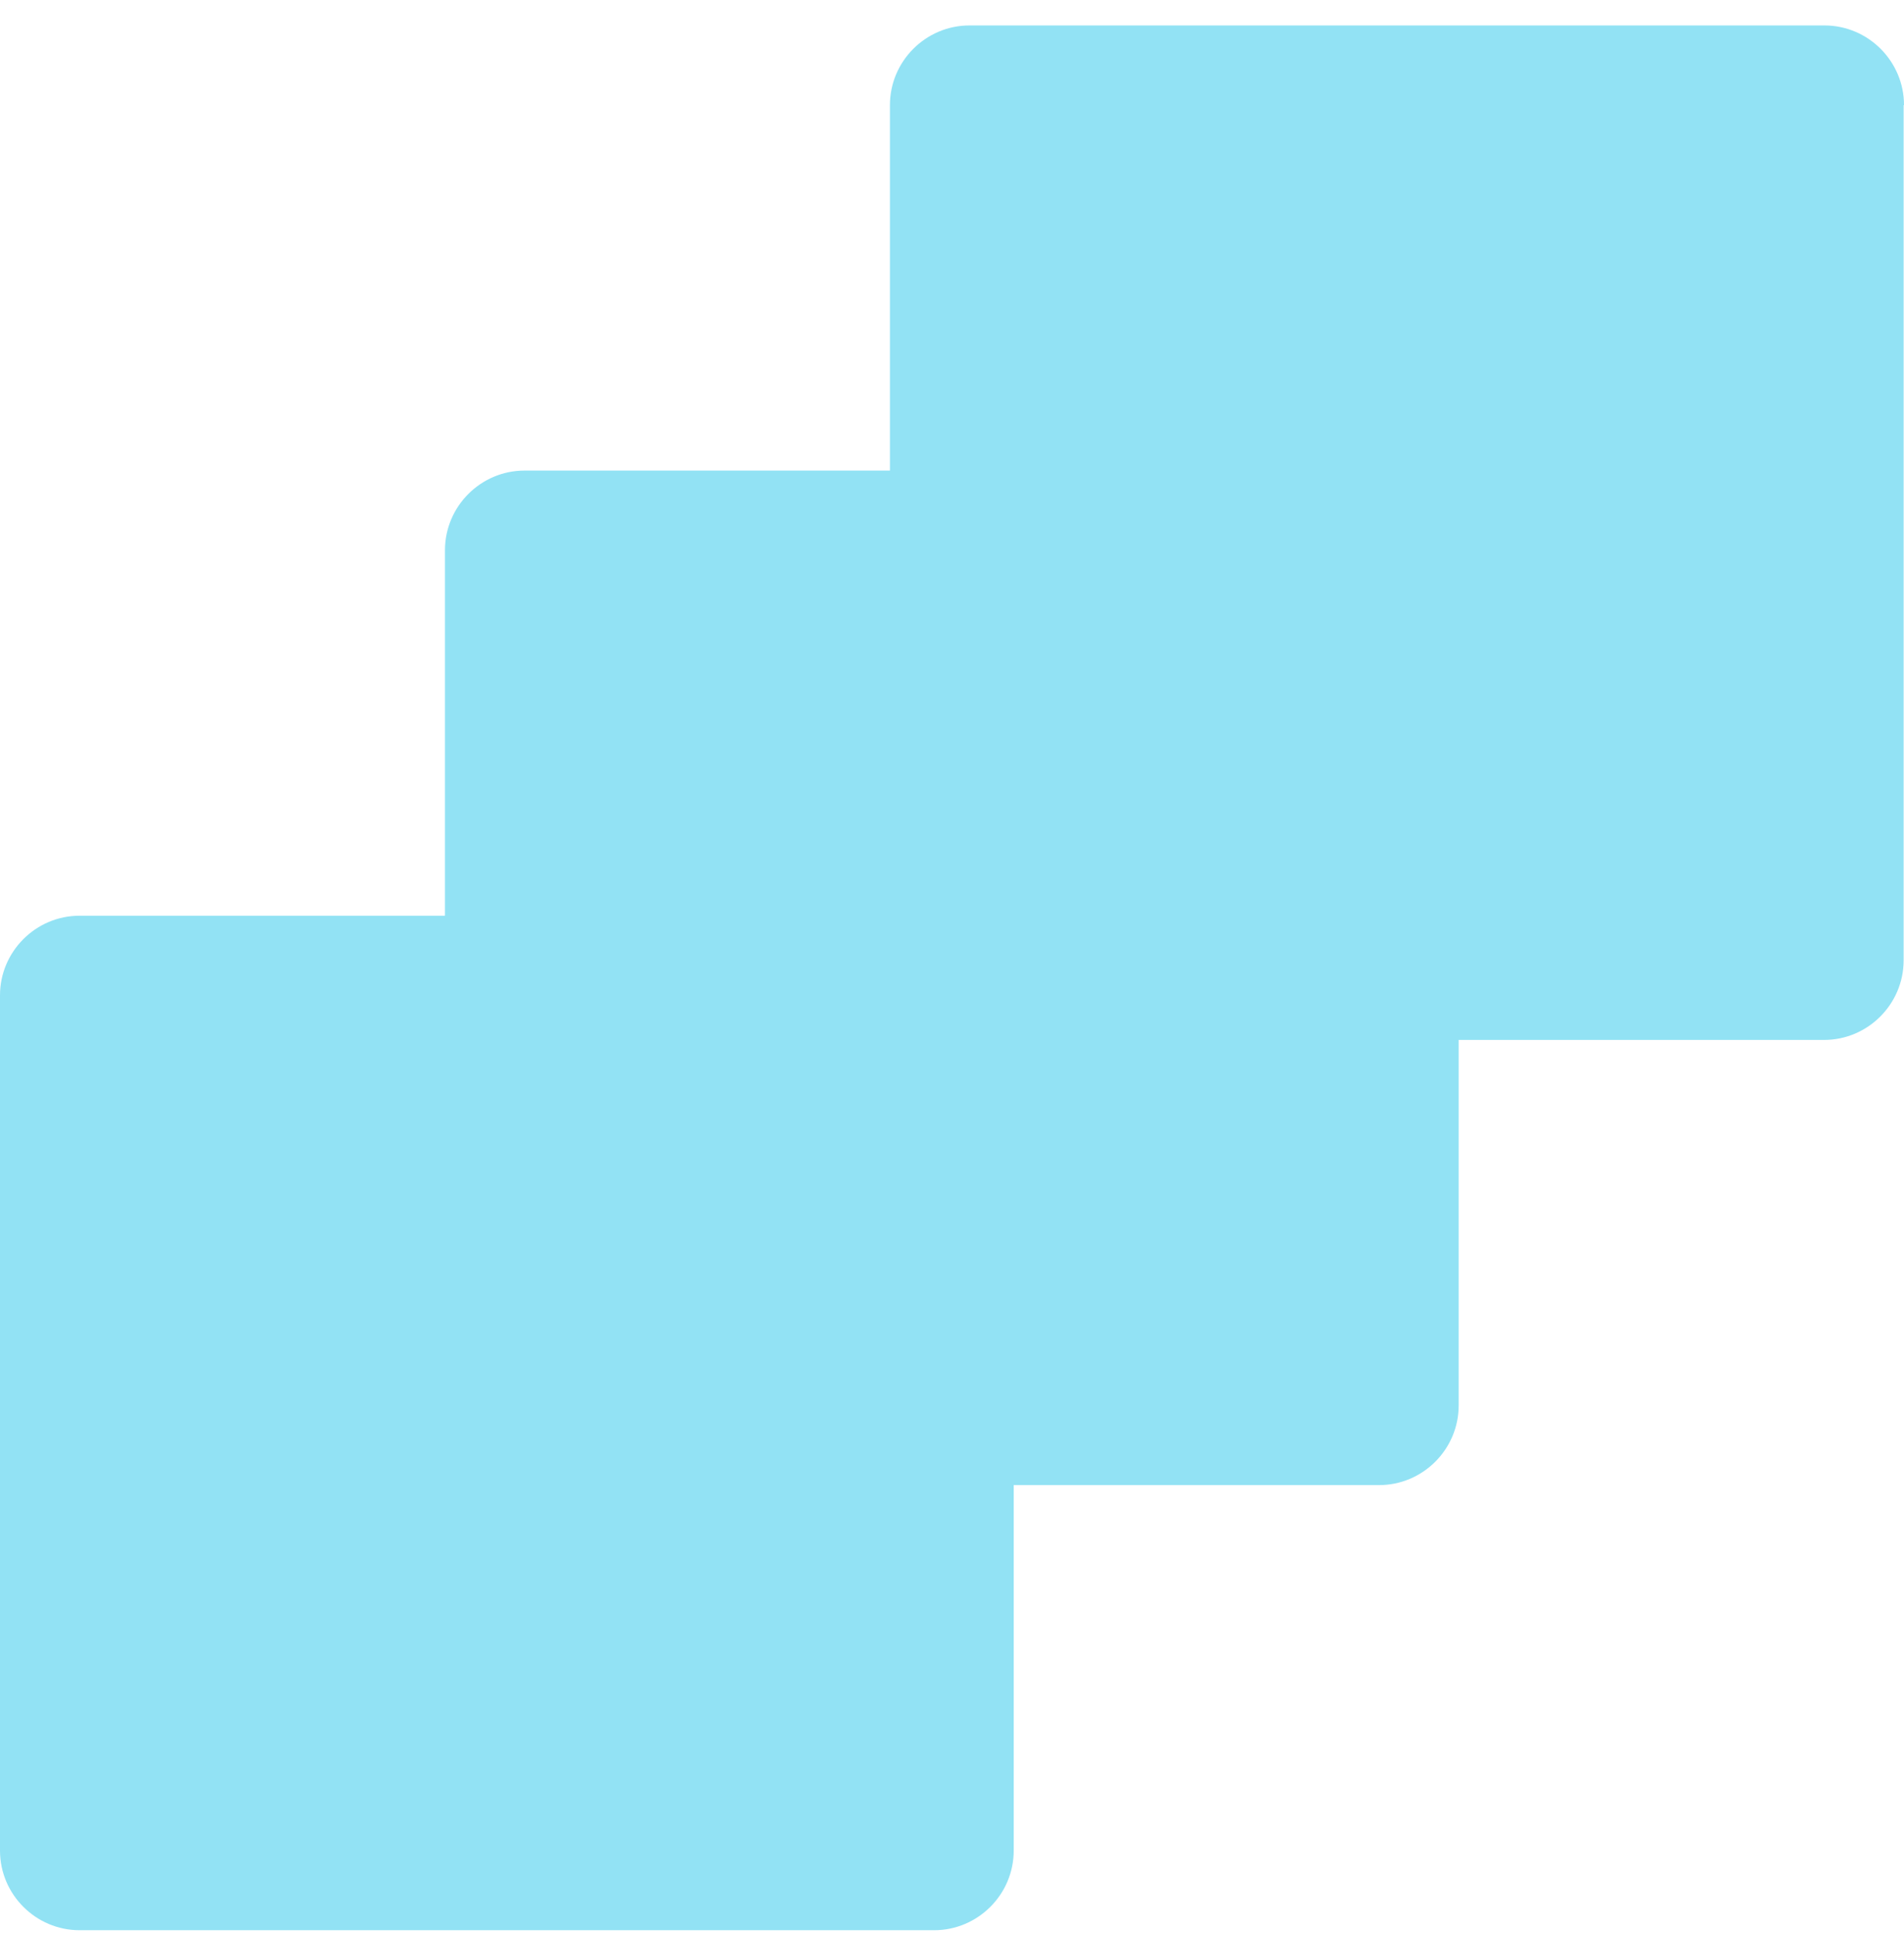 <svg width="67" height="68" viewBox="0 0 67 68" fill="none" xmlns="http://www.w3.org/2000/svg">
<path d="M66.987 3.696V33.778C66.987 35.32 65.728 36.579 64.186 36.579H51.329V49.435C51.329 50.977 50.07 52.237 48.528 52.237H35.672V65.093C35.672 66.635 34.412 67.894 32.87 67.894H2.801C1.259 67.894 0 66.635 0 65.093V35.011C0 33.469 1.259 32.21 2.801 32.21H15.658V19.354C15.658 17.812 16.917 16.552 18.459 16.552H31.316V3.696C31.316 2.154 32.575 0.895 34.117 0.895H64.199C65.741 0.895 67 2.154 67 3.696H66.987Z" fill="#92E2F4"/>
</svg>
